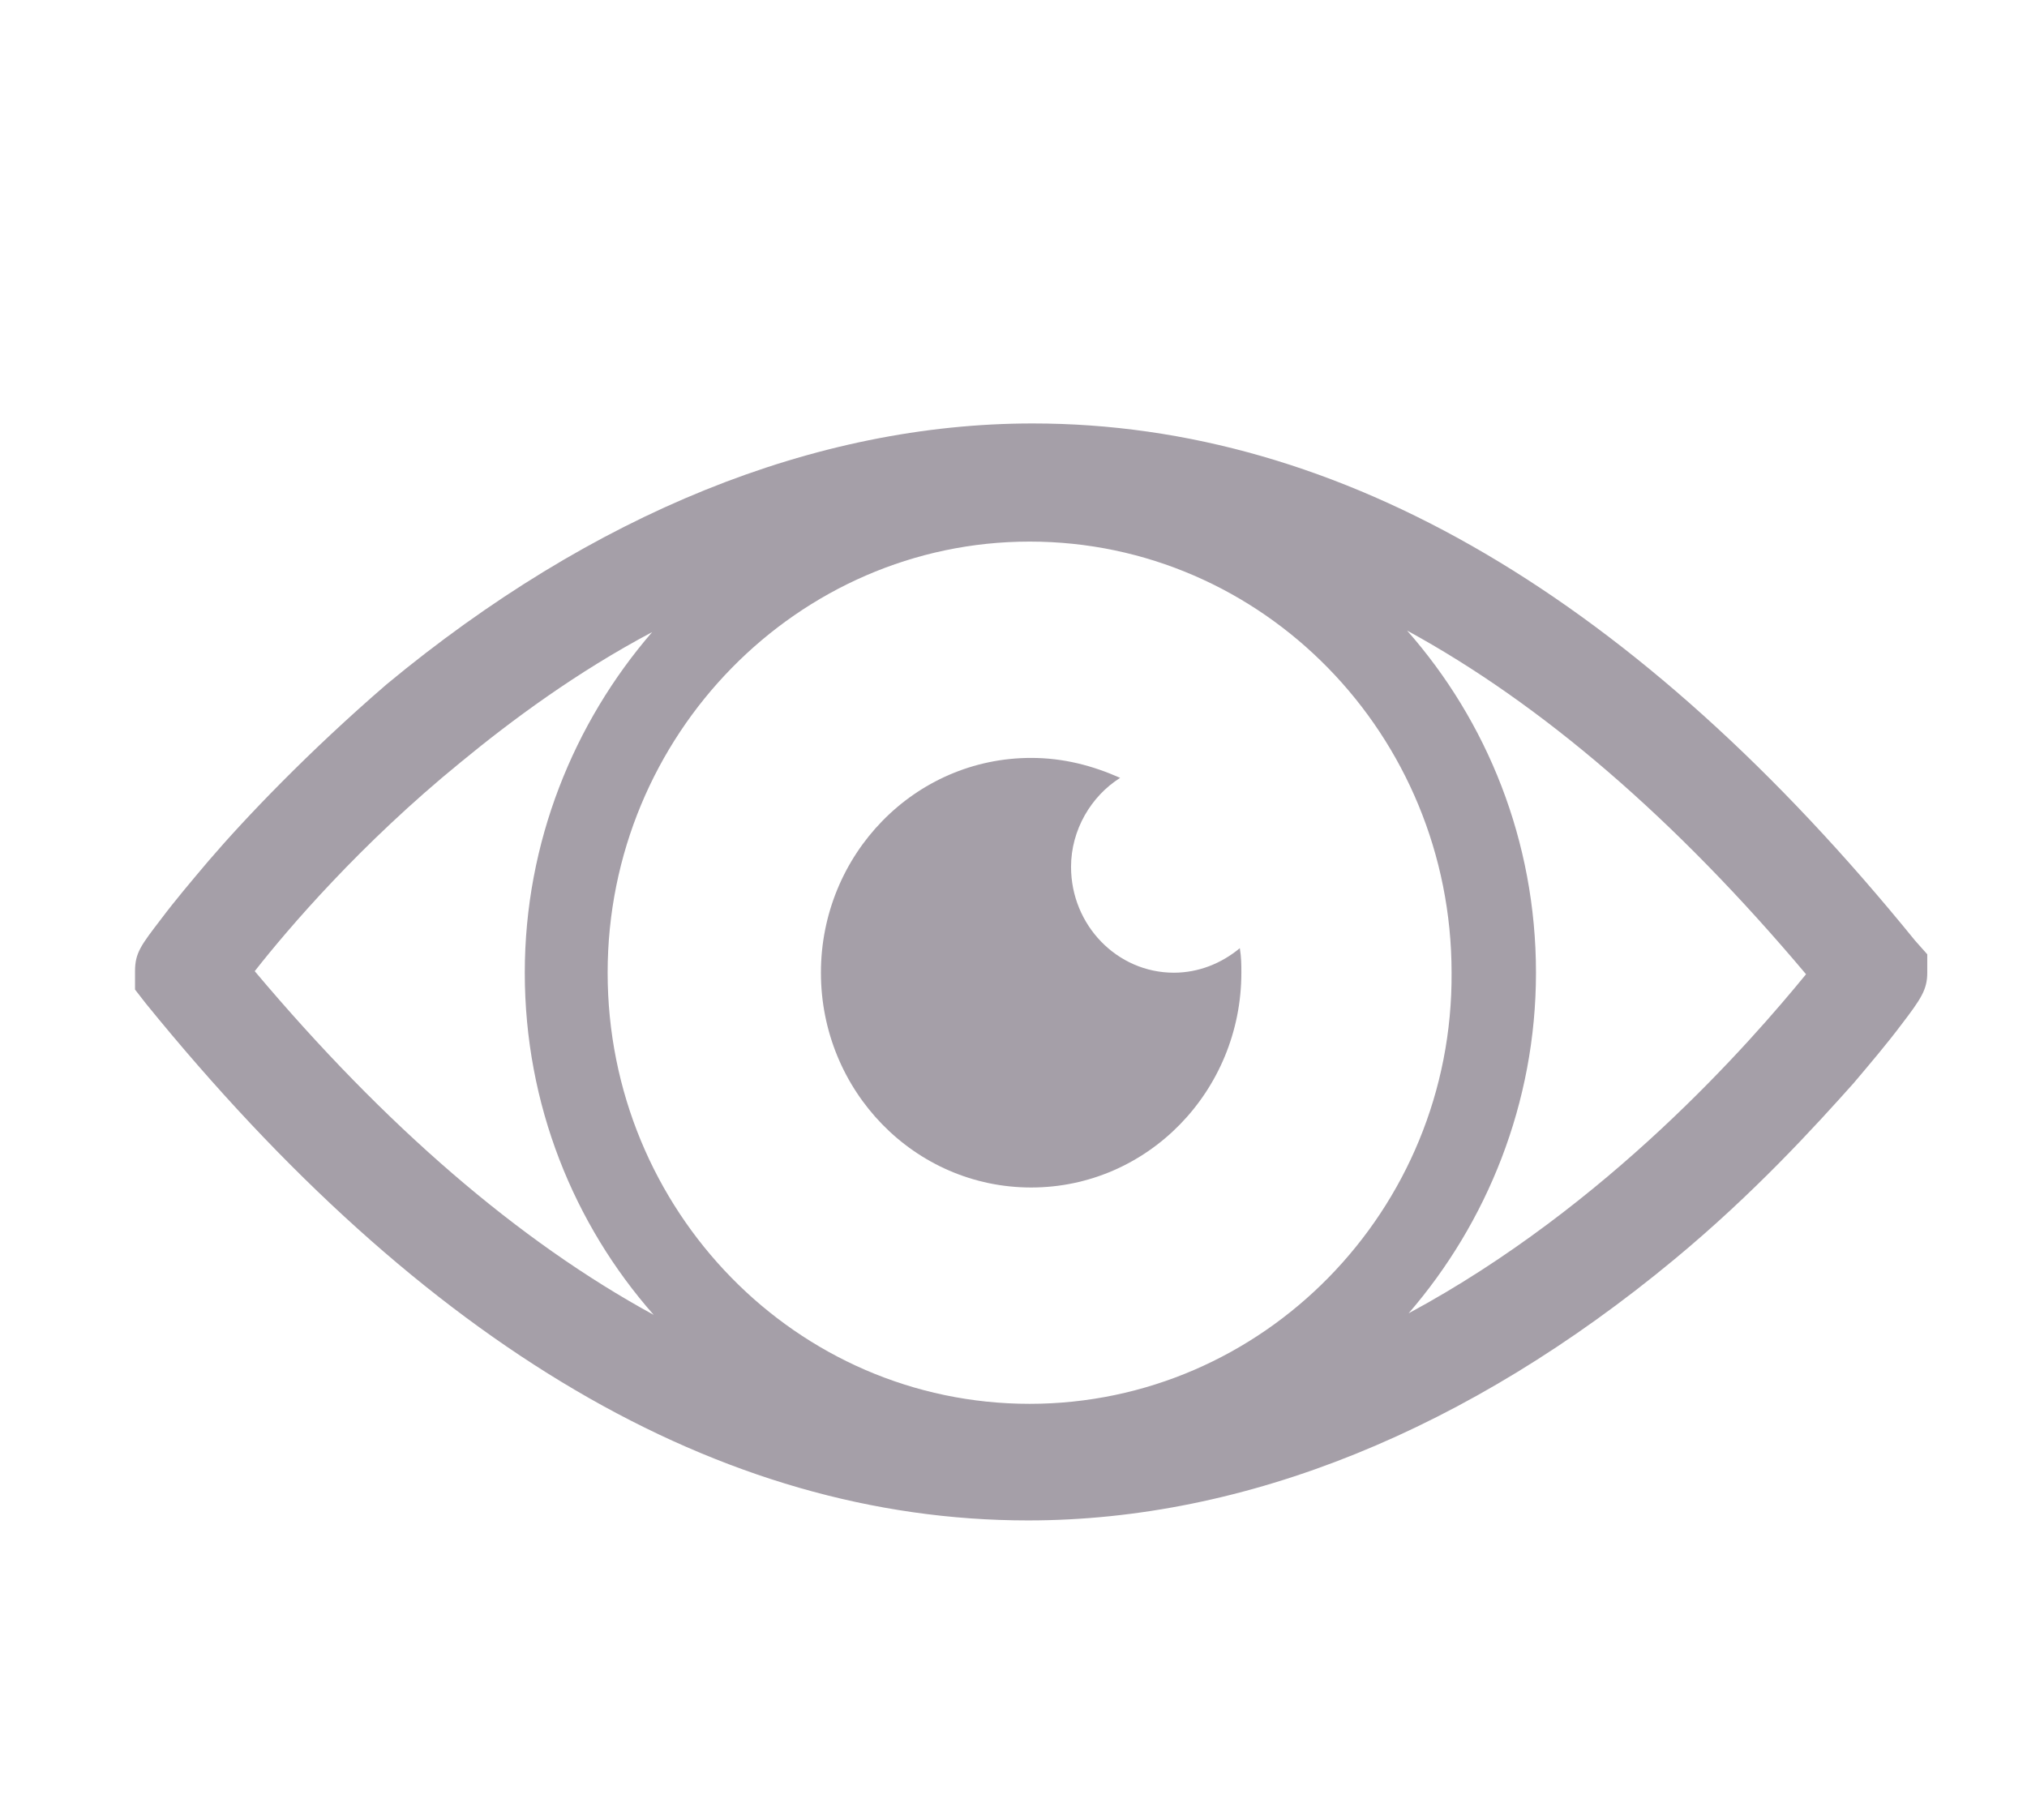 <?xml version="1.0" encoding="utf-8"?>
<svg version="1.1" id="Layer_1" xmlns="http://www.w3.org/2000/svg" xmlns:xlink="http://www.w3.org/1999/xlink" x="0px" y="0px" viewBox="0 0 132.1 118.6" style="enable-background:new 0 0 132.1 118.6;" xml:space="preserve">
	<path style="fill:#A59FA8;" d="M124.8,61.3c-18.1-22.3-37.4-33.7-57.5-33.7c-14.2,0-28.7,5.9-42.1,17C20.1,49,16,53.3,13.6,56.1
		c-1.1,1.3-2.2,2.6-3.1,3.8c-1.3,1.7-1.7,2.2-1.7,3.4v1.2l0.7,0.9c18.1,22.3,37.4,33.7,57.5,33.7c0,0,0,0,0,0
		c14.2,0,28.7-5.9,42.1-17c5.2-4.3,9.2-8.7,11.7-11.5c1.1-1.3,2.2-2.6,3.1-3.8c1.3-1.7,1.7-2.3,1.7-3.4v-1.2L124.8,61.3z M67.1,91.5
		c-15.2,0-27.5-12.6-27.5-28.1c0-15.5,12.4-28.1,27.5-28.1c15.2,0,27.5,12.6,27.5,28.1C94.7,78.9,82.3,91.5,67.1,91.5z M16.6,63.3
		c2.2-2.8,6.9-8.3,13.4-13.6c3.4-2.8,7.6-5.9,12.5-8.5c-5.1,5.9-8.3,13.7-8.3,22.2c0,8.6,3.2,16.4,8.4,22.3
		C33.8,80.9,25.1,73.4,16.6,63.3z M91.8,85.6c5.1-5.9,8.3-13.7,8.3-22.2c0-8.6-3.2-16.4-8.4-22.3c8.8,4.8,17.5,12.3,26,22.4
		C114.1,67.9,104.8,78.6,91.8,85.6z"/>
	<path style="fill:#A59FA8;" d="M76.5,63.4c-3.7,0-6.7-3.1-6.7-6.9c0-2.4,1.3-4.6,3.2-5.8c-1.8-0.8-3.7-1.3-5.8-1.3
		c-7.6,0-13.7,6.3-13.7,14c0,7.7,6.1,14,13.7,14c7.6,0,13.7-6.3,13.7-14c0-0.5,0-1-0.1-1.6C79.6,62.8,78.1,63.4,76.5,63.4z"/>
</svg>
